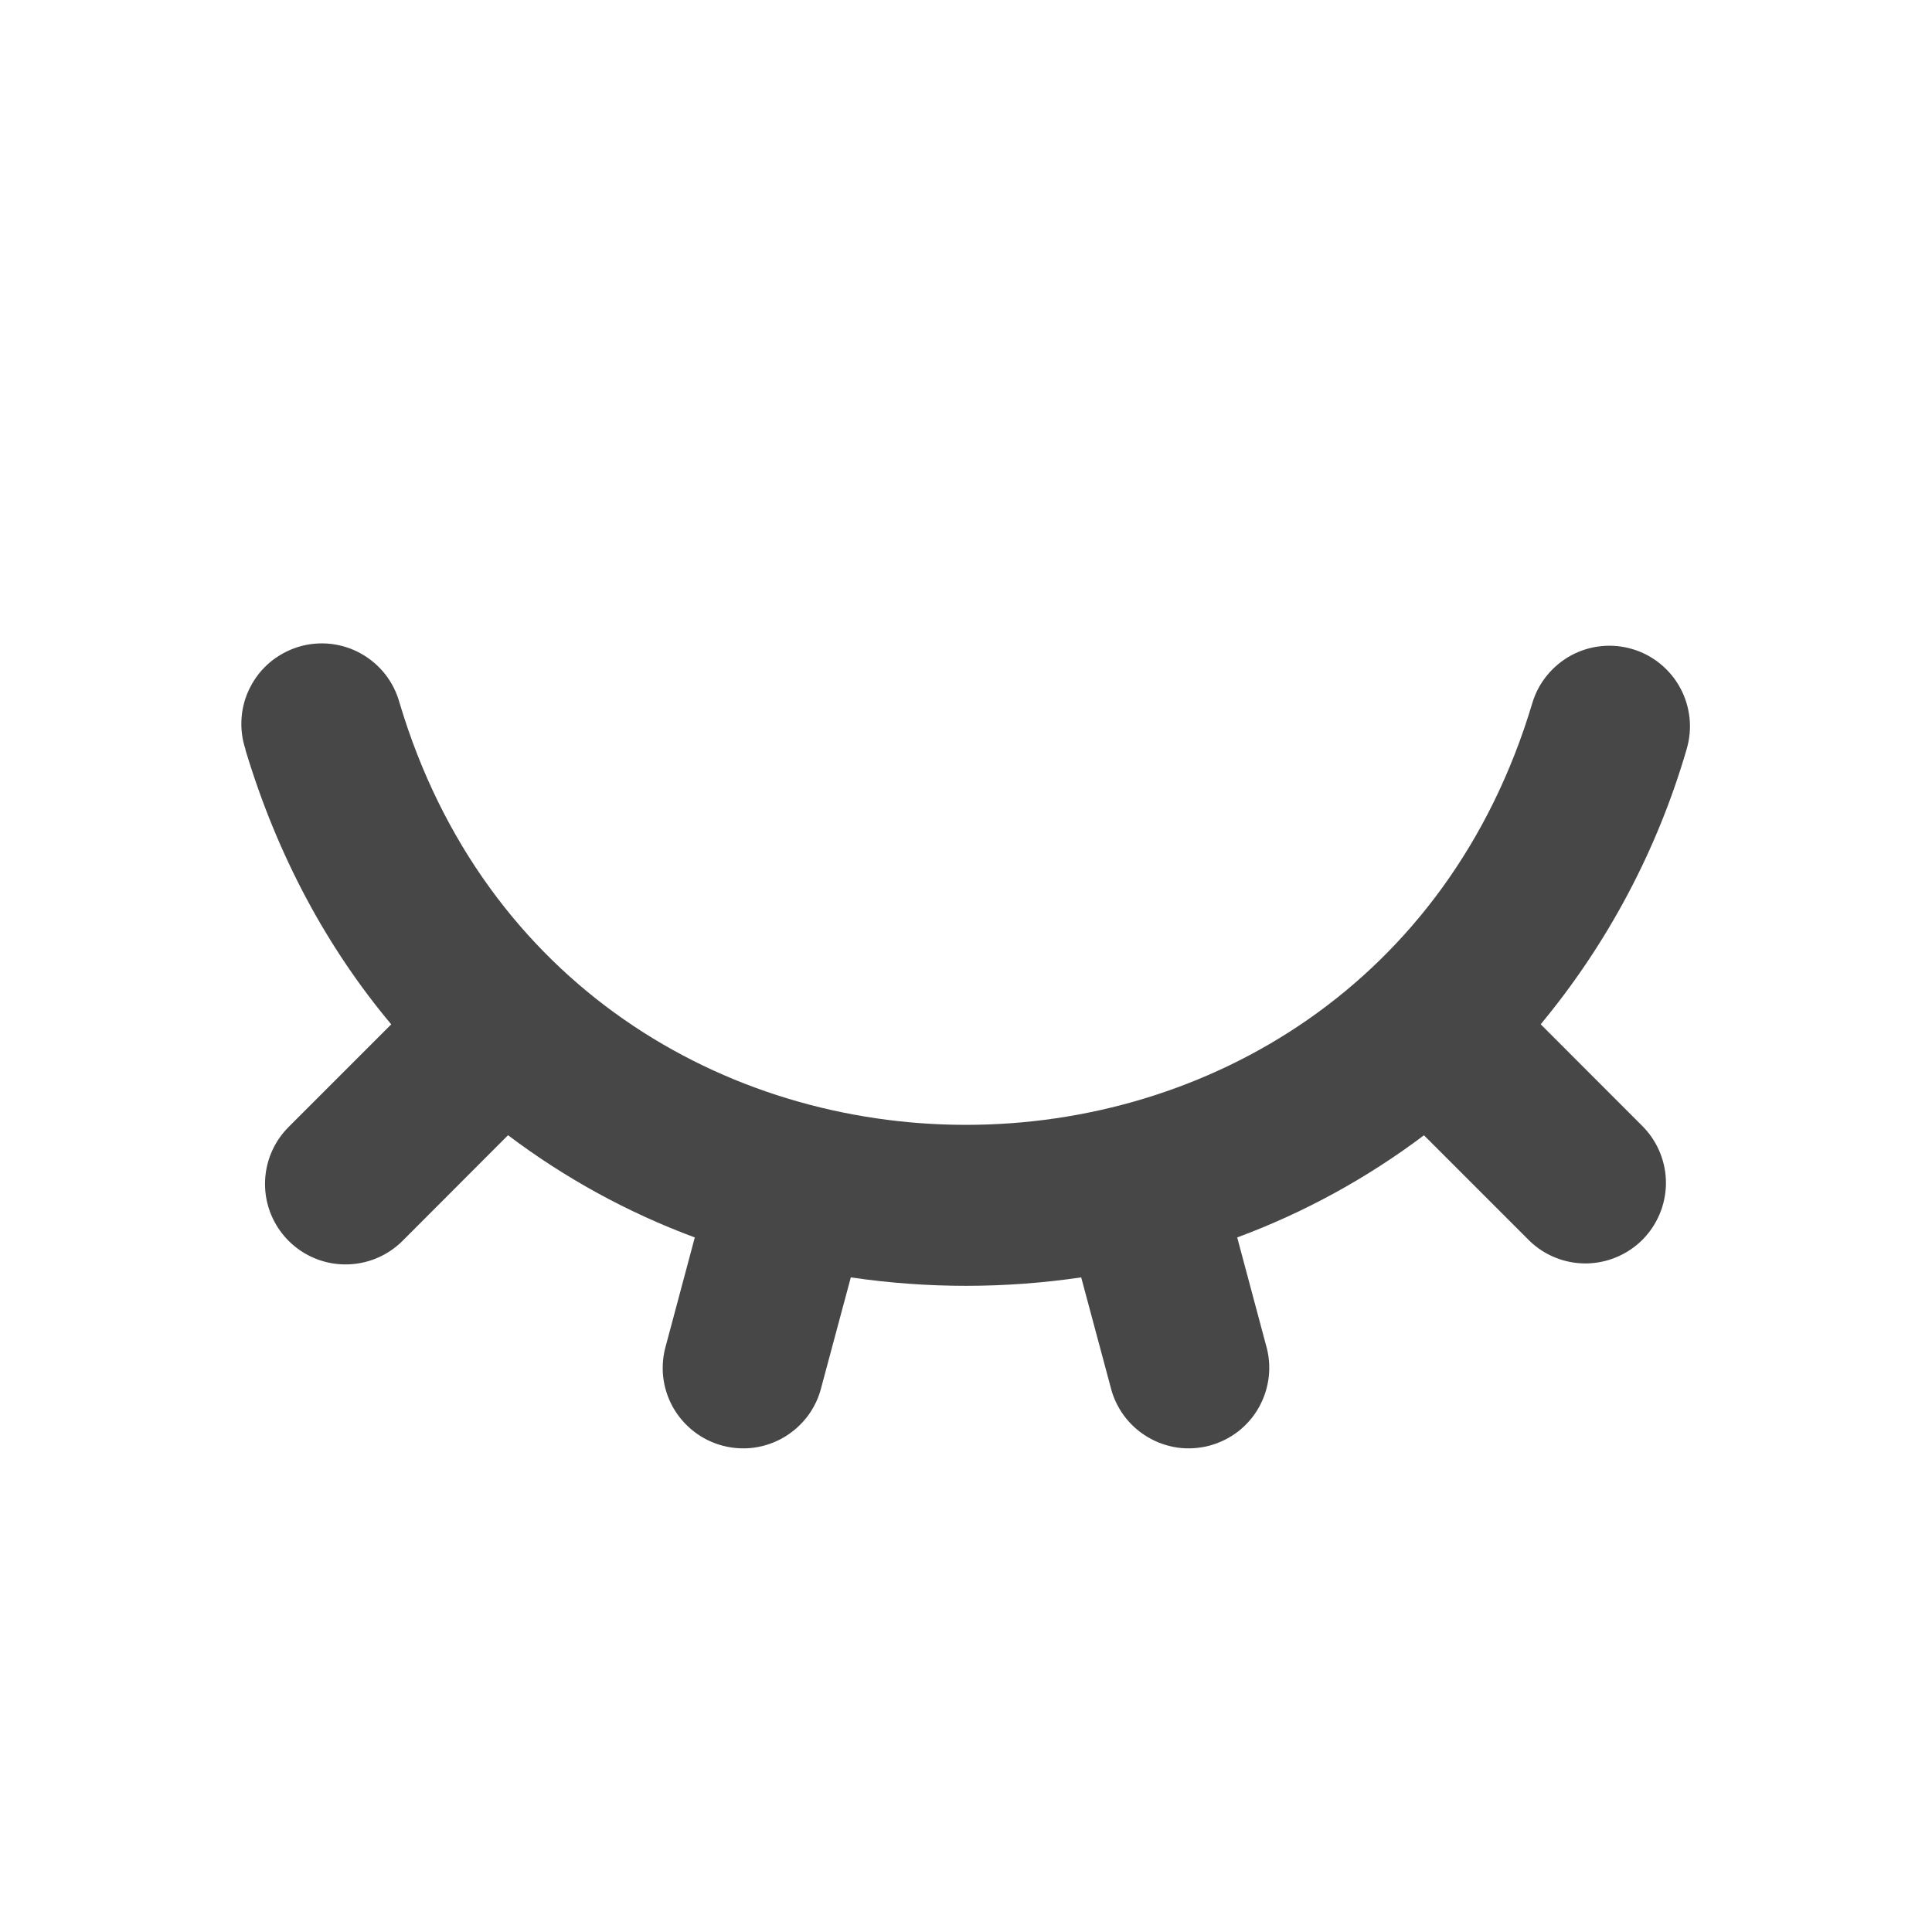 <svg width="24" height="24" viewBox="0 0 24 24" fill="none" xmlns="http://www.w3.org/2000/svg">
<g clip-path="url(#clip0_248_22)">
<path d="M3.05 9.31C3.007 9.183 2.991 9.049 3.001 8.915C3.011 8.782 3.048 8.652 3.11 8.533C3.171 8.414 3.256 8.309 3.359 8.223C3.462 8.138 3.581 8.074 3.709 8.035C3.838 7.996 3.972 7.984 4.105 7.998C4.238 8.013 4.367 8.053 4.484 8.119C4.601 8.184 4.704 8.272 4.786 8.377C4.869 8.483 4.929 8.604 4.964 8.733C7.05 15.719 16.946 15.72 19.034 8.737C19.071 8.611 19.133 8.494 19.216 8.392C19.299 8.29 19.401 8.205 19.516 8.142C19.632 8.08 19.758 8.04 19.889 8.027C20.02 8.013 20.152 8.026 20.278 8.063C20.404 8.1 20.521 8.162 20.623 8.245C20.725 8.328 20.81 8.43 20.872 8.545C20.935 8.661 20.974 8.788 20.988 8.918C21.002 9.049 20.989 9.181 20.952 9.307C20.588 10.558 19.971 11.721 19.139 12.724L20.414 14C20.596 14.189 20.697 14.441 20.695 14.703C20.692 14.966 20.587 15.216 20.402 15.402C20.216 15.587 19.965 15.692 19.703 15.695C19.441 15.697 19.188 15.596 19 15.414L17.689 14.103C16.981 14.636 16.2 15.064 15.369 15.372L15.726 16.707C15.764 16.835 15.776 16.969 15.761 17.102C15.746 17.235 15.705 17.363 15.64 17.48C15.575 17.597 15.487 17.699 15.382 17.781C15.276 17.863 15.155 17.923 15.026 17.958C14.897 17.992 14.763 18.001 14.63 17.983C14.498 17.964 14.371 17.92 14.256 17.851C14.141 17.783 14.041 17.692 13.962 17.585C13.883 17.477 13.826 17.355 13.795 17.225L13.431 15.868C12.484 16.008 11.516 16.008 10.569 15.868L10.205 17.225C10.174 17.355 10.117 17.477 10.038 17.585C9.958 17.692 9.858 17.783 9.744 17.851C9.629 17.92 9.502 17.964 9.369 17.983C9.237 18.001 9.102 17.992 8.973 17.958C8.844 17.923 8.723 17.863 8.618 17.781C8.513 17.699 8.425 17.597 8.359 17.48C8.294 17.363 8.253 17.235 8.238 17.102C8.224 16.969 8.236 16.835 8.274 16.707L8.631 15.372C7.8 15.064 7.018 14.636 6.311 14.102L5.001 15.414C4.813 15.602 4.559 15.707 4.293 15.707C4.028 15.708 3.774 15.602 3.586 15.415C3.398 15.227 3.292 14.973 3.292 14.708C3.292 14.442 3.397 14.188 3.585 14L4.86 12.725C4.076 11.789 3.45 10.651 3.048 9.311L3.05 9.31Z" fill="#474747"/>
</g>
<defs>
<clipPath id="clip0_248_22">
<rect width="24" height="24" fill="white"/>
</clipPath>
</defs>
</svg>
